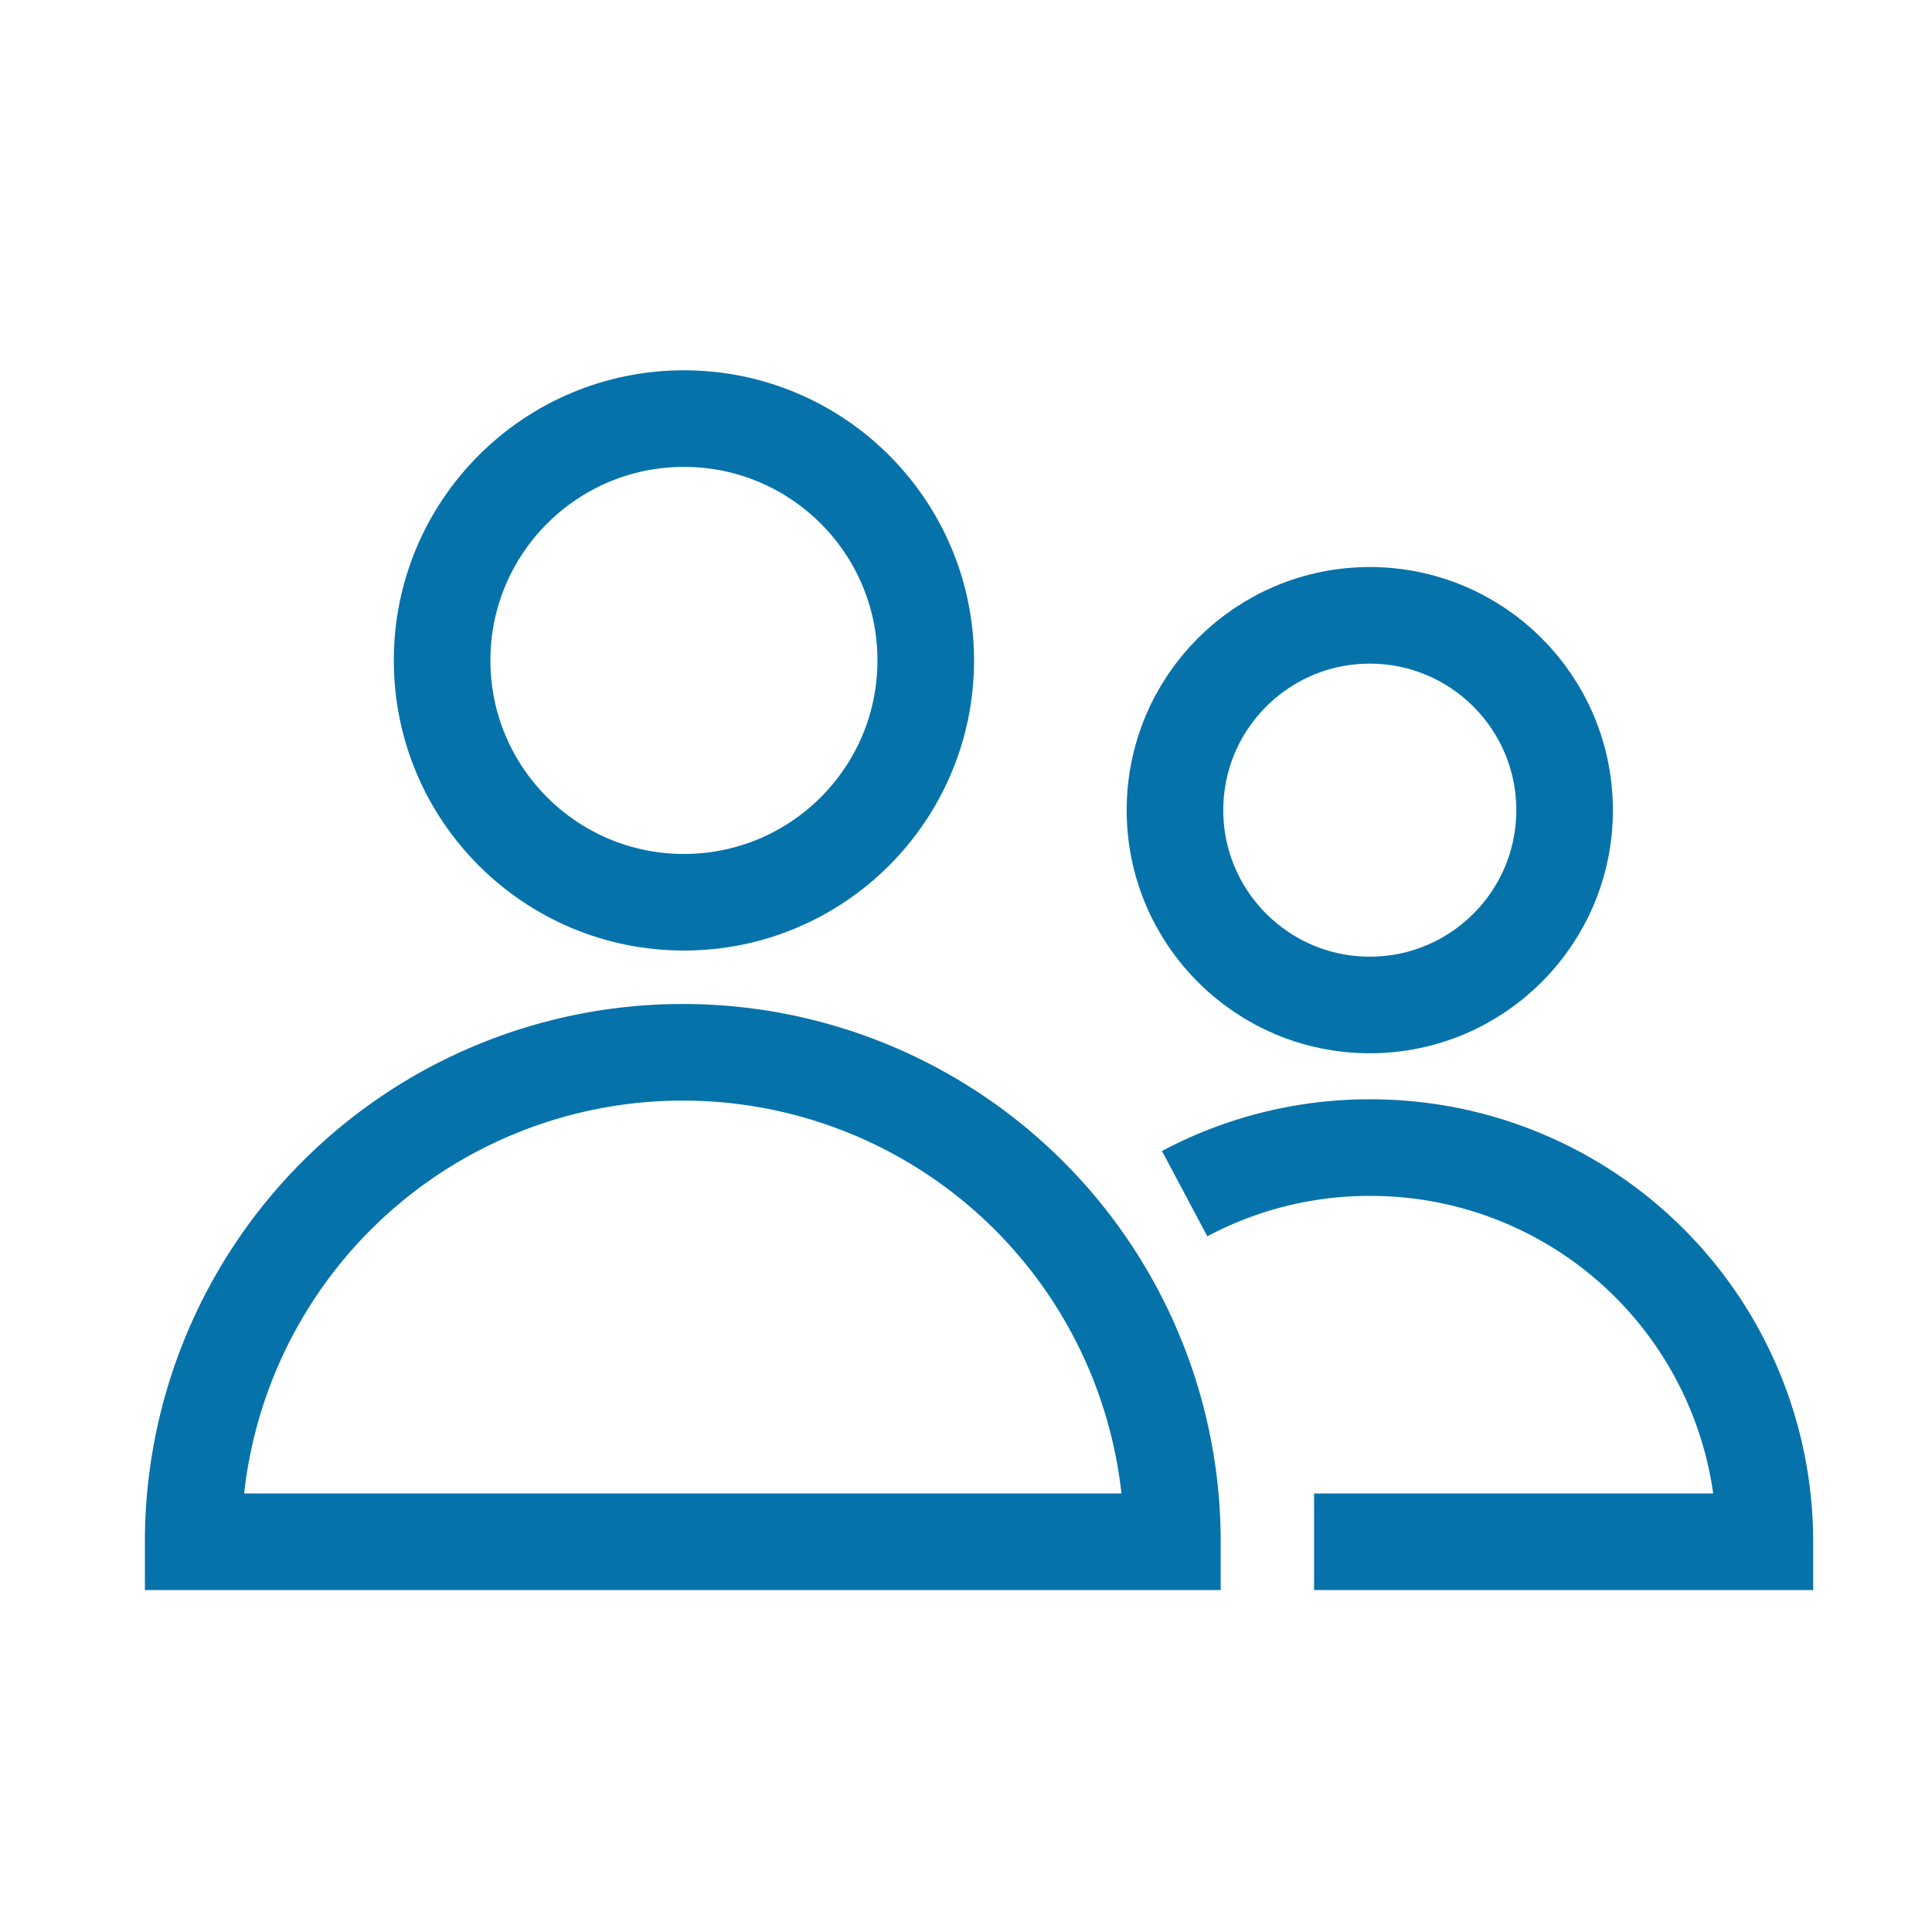 <?xml version="1.0"?>
<svg xmlns="http://www.w3.org/2000/svg" width="60" height="60" viewBox="0 0 60 60">
  <g id="Gruppe_363" data-name="Gruppe 363" transform="translate(-797 -1630)">
    <rect id="Rechteck_709" data-name="Rechteck 709" width="60" height="60" transform="translate(797 1630)" fill="none"/>
    <g id="friend" transform="translate(795.41 1627.94)">
      <circle id="Ellipse_212" data-name="Ellipse 212" cx="7.51" cy="7.51" r="7.51" transform="translate(15.32 15.06)" fill="none" stroke="#0672aa" stroke-width="3"/>
      <path id="Pfad_253" data-name="Pfad 253" d="M38,49.94a15.2,15.2,0,0,0-15.21-15.2h0a15.2,15.2,0,0,0-15.2,15.2Z" fill="none" stroke="#0672aa" stroke-width="3"/>
      <circle id="Ellipse_213" data-name="Ellipse 213" cx="6.05" cy="6.05" r="6.05" transform="translate(38.08 21.17)" fill="none" stroke="#0672aa" stroke-width="3"/>
      <path id="Pfad_254" data-name="Pfad 254" d="M42.4,49.94h14A12.24,12.24,0,0,0,44.13,37.7h0a12.21,12.21,0,0,0-5.75,1.43" fill="none" stroke="#0672aa" stroke-width="3"/>
    </g>
  </g>
</svg>
